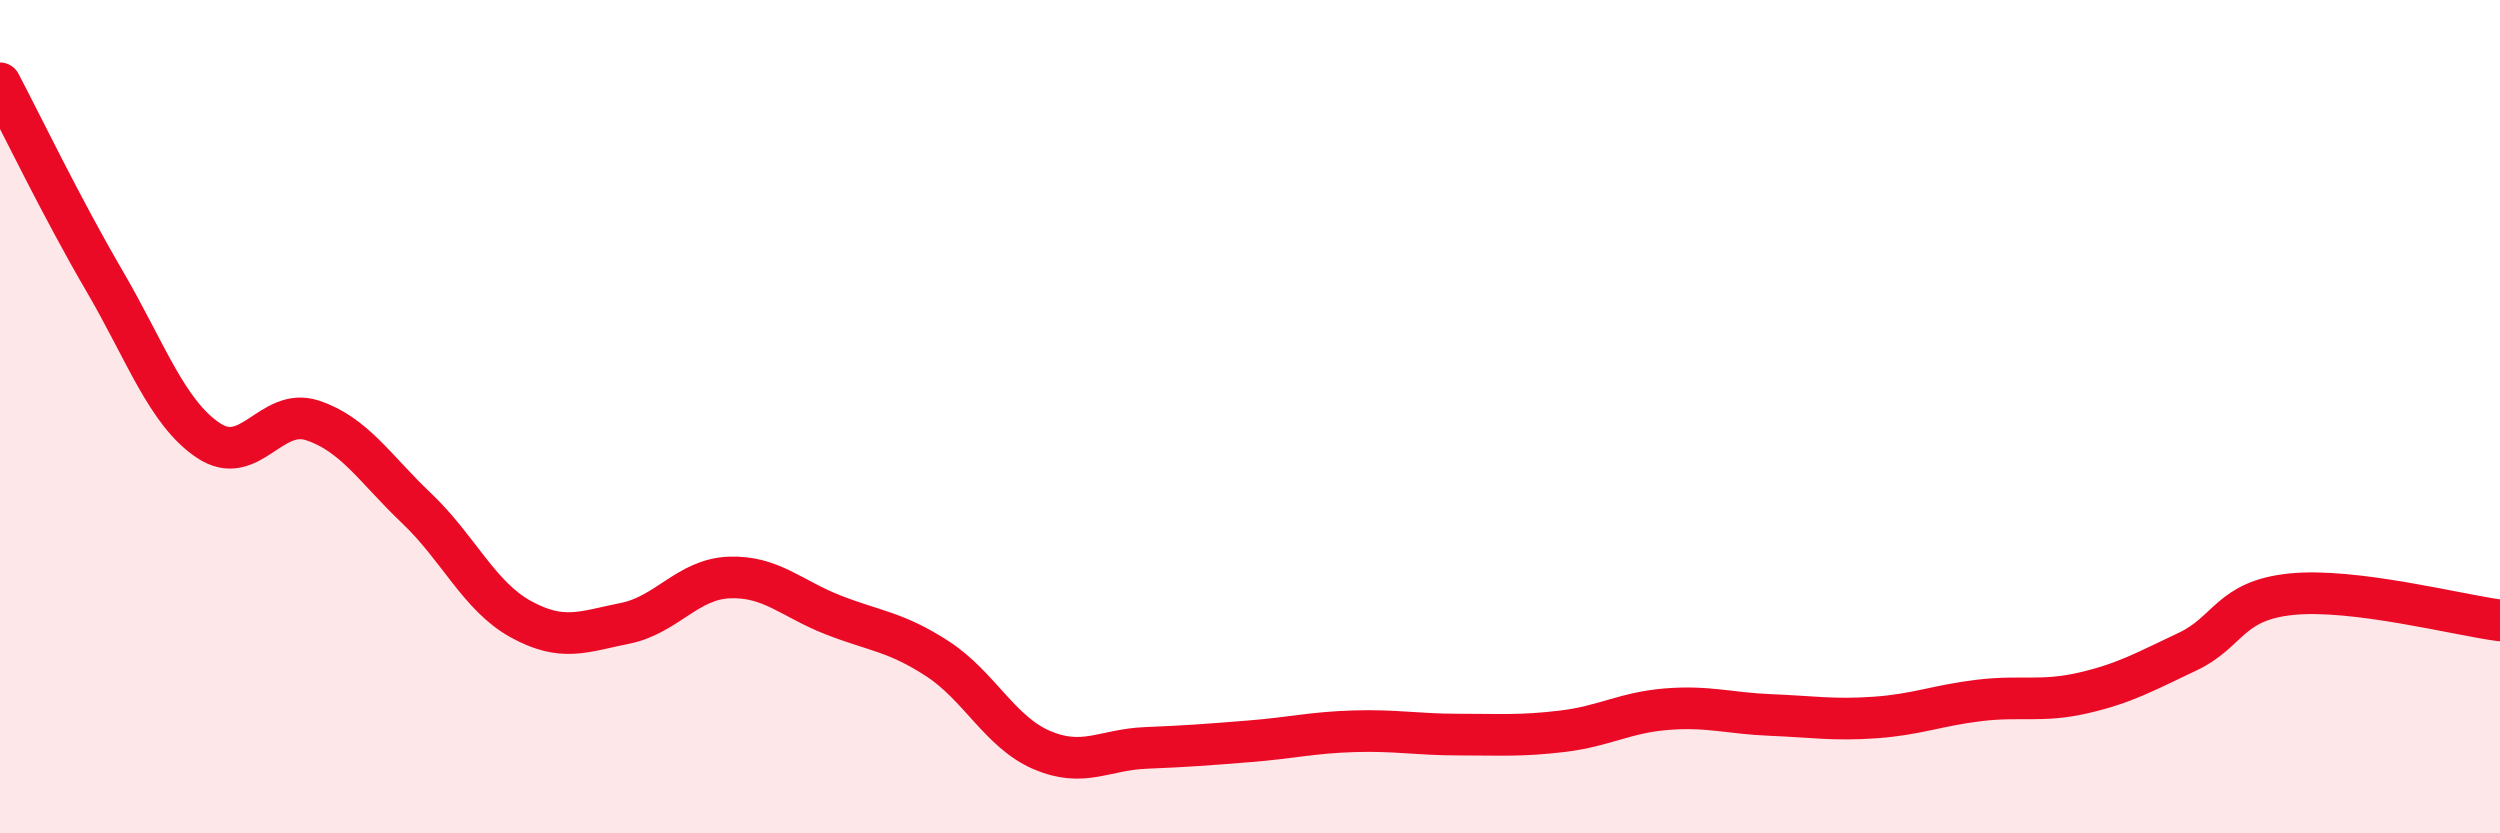 
    <svg width="60" height="20" viewBox="0 0 60 20" xmlns="http://www.w3.org/2000/svg">
      <path
        d="M 0,2 C 0.5,2.95 1.5,5.02 2.5,6.73 C 3.5,8.44 4,9.9 5,10.57 C 6,11.24 6.5,9.76 7.5,10.09 C 8.5,10.42 9,11.25 10,12.2 C 11,13.15 11.5,14.31 12.5,14.86 C 13.5,15.41 14,15.16 15,14.96 C 16,14.76 16.5,13.9 17.5,13.86 C 18.5,13.82 19,14.37 20,14.76 C 21,15.15 21.5,15.16 22.5,15.81 C 23.5,16.46 24,17.57 25,18 C 26,18.43 26.5,17.99 27.5,17.95 C 28.5,17.91 29,17.87 30,17.79 C 31,17.71 31.5,17.58 32.5,17.55 C 33.5,17.52 34,17.63 35,17.63 C 36,17.63 36.5,17.67 37.5,17.55 C 38.5,17.43 39,17.1 40,17.02 C 41,16.94 41.5,17.12 42.5,17.16 C 43.5,17.2 44,17.29 45,17.22 C 46,17.15 46.5,16.93 47.5,16.81 C 48.5,16.69 49,16.86 50,16.63 C 51,16.4 51.5,16.11 52.5,15.64 C 53.5,15.17 53.5,14.41 55,14.26 C 56.5,14.11 59,14.76 60,14.89L60 20L0 20Z"
        fill="#EB0A25"
        opacity="0.1"
        stroke-linecap="round"
        stroke-linejoin="round"
      />
      <path
        d="M 0,2 C 0.5,2.95 1.5,5.02 2.5,6.73 C 3.5,8.44 4,9.9 5,10.57 C 6,11.24 6.5,9.76 7.5,10.09 C 8.5,10.42 9,11.25 10,12.2 C 11,13.15 11.5,14.31 12.5,14.86 C 13.5,15.41 14,15.16 15,14.96 C 16,14.76 16.5,13.9 17.5,13.86 C 18.5,13.82 19,14.37 20,14.76 C 21,15.15 21.5,15.16 22.5,15.81 C 23.5,16.46 24,17.57 25,18 C 26,18.43 26.5,17.99 27.5,17.95 C 28.5,17.91 29,17.87 30,17.79 C 31,17.71 31.5,17.58 32.5,17.55 C 33.5,17.52 34,17.63 35,17.63 C 36,17.63 36.5,17.67 37.5,17.55 C 38.5,17.43 39,17.1 40,17.02 C 41,16.94 41.5,17.12 42.5,17.16 C 43.5,17.2 44,17.29 45,17.22 C 46,17.15 46.5,16.93 47.5,16.81 C 48.5,16.69 49,16.86 50,16.63 C 51,16.4 51.5,16.11 52.5,15.64 C 53.5,15.17 53.5,14.41 55,14.26 C 56.5,14.11 59,14.76 60,14.89"
        stroke="#EB0A25"
        stroke-width="1"
        fill="none"
        stroke-linecap="round"
        stroke-linejoin="round"
      />
    </svg>
  